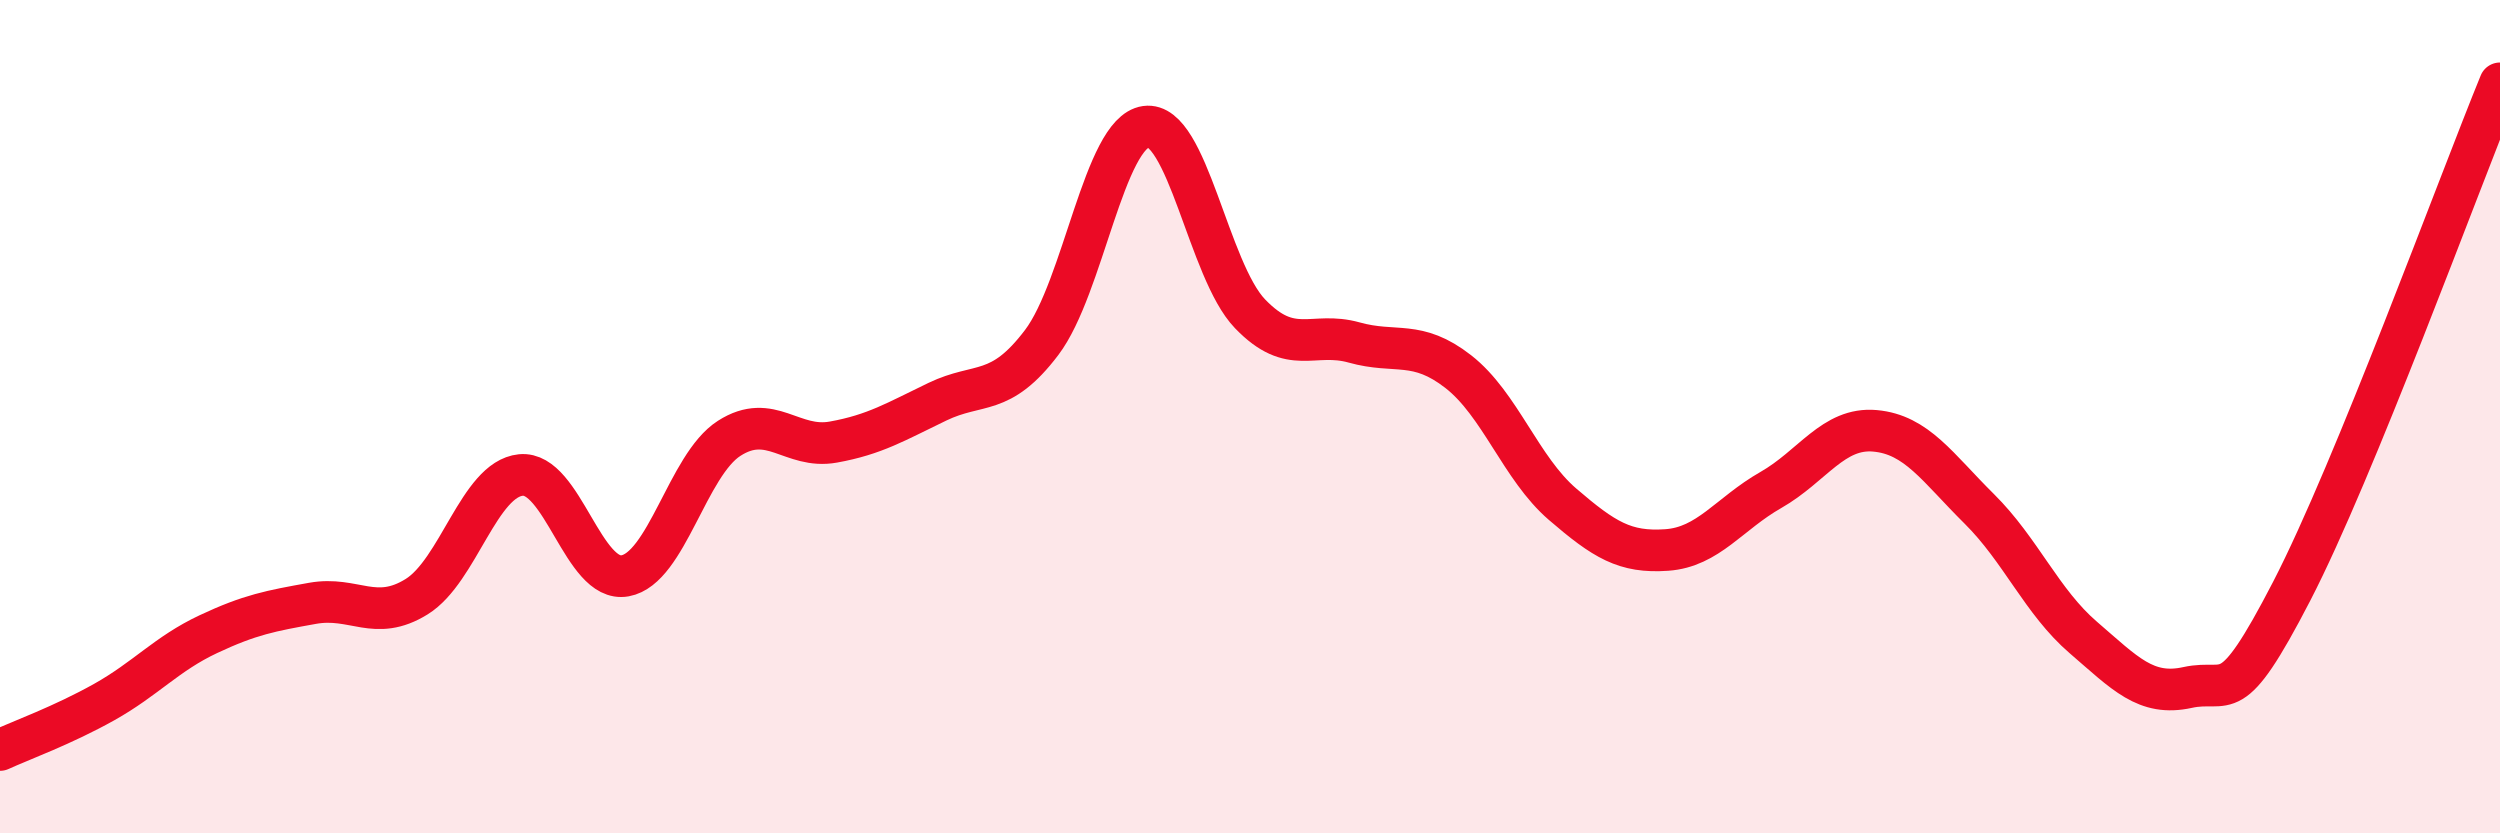 
    <svg width="60" height="20" viewBox="0 0 60 20" xmlns="http://www.w3.org/2000/svg">
      <path
        d="M 0,18 C 0.5,17.77 1.5,17.41 2.5,16.85 C 3.5,16.29 4,15.69 5,15.22 C 6,14.75 6.5,14.66 7.5,14.48 C 8.5,14.3 9,14.94 10,14.32 C 11,13.7 11.5,11.5 12.5,11.4 C 13.5,11.3 14,14 15,13.82 C 16,13.64 16.5,11.16 17.5,10.52 C 18.5,9.88 19,10.79 20,10.61 C 21,10.43 21.5,10.12 22.5,9.64 C 23.5,9.16 24,9.54 25,8.22 C 26,6.9 26.5,3.18 27.5,3.04 C 28.5,2.9 29,6.49 30,7.53 C 31,8.57 31.5,7.94 32.5,8.22 C 33.5,8.5 34,8.14 35,8.92 C 36,9.7 36.5,11.24 37.5,12.1 C 38.5,12.96 39,13.27 40,13.2 C 41,13.13 41.5,12.33 42.5,11.76 C 43.5,11.19 44,10.25 45,10.34 C 46,10.43 46.5,11.22 47.5,12.21 C 48.5,13.2 49,14.44 50,15.3 C 51,16.16 51.5,16.72 52.5,16.5 C 53.5,16.28 53.5,17.09 55,14.19 C 56.5,11.29 59,4.44 60,2L60 20L0 20Z"
        fill="#EB0A25"
        opacity="0.1"
        stroke-linecap="round"
        stroke-linejoin="round"
      />
      <path
        d="M 0,18 C 0.5,17.77 1.5,17.41 2.5,16.85 C 3.5,16.29 4,15.69 5,15.22 C 6,14.75 6.5,14.66 7.5,14.48 C 8.5,14.3 9,14.94 10,14.32 C 11,13.7 11.5,11.5 12.5,11.4 C 13.5,11.3 14,14 15,13.82 C 16,13.64 16.5,11.16 17.5,10.52 C 18.5,9.88 19,10.79 20,10.61 C 21,10.43 21.5,10.12 22.5,9.64 C 23.5,9.16 24,9.54 25,8.22 C 26,6.9 26.5,3.18 27.5,3.04 C 28.5,2.9 29,6.49 30,7.53 C 31,8.57 31.5,7.94 32.5,8.22 C 33.5,8.5 34,8.14 35,8.92 C 36,9.7 36.5,11.24 37.5,12.1 C 38.5,12.96 39,13.27 40,13.2 C 41,13.13 41.5,12.33 42.5,11.76 C 43.5,11.19 44,10.25 45,10.34 C 46,10.43 46.5,11.22 47.5,12.21 C 48.5,13.2 49,14.44 50,15.3 C 51,16.16 51.5,16.72 52.5,16.5 C 53.5,16.28 53.5,17.09 55,14.19 C 56.5,11.29 59,4.44 60,2"
        stroke="#EB0A25"
        stroke-width="1"
        fill="none"
        stroke-linecap="round"
        stroke-linejoin="round"
      />
    </svg>
  